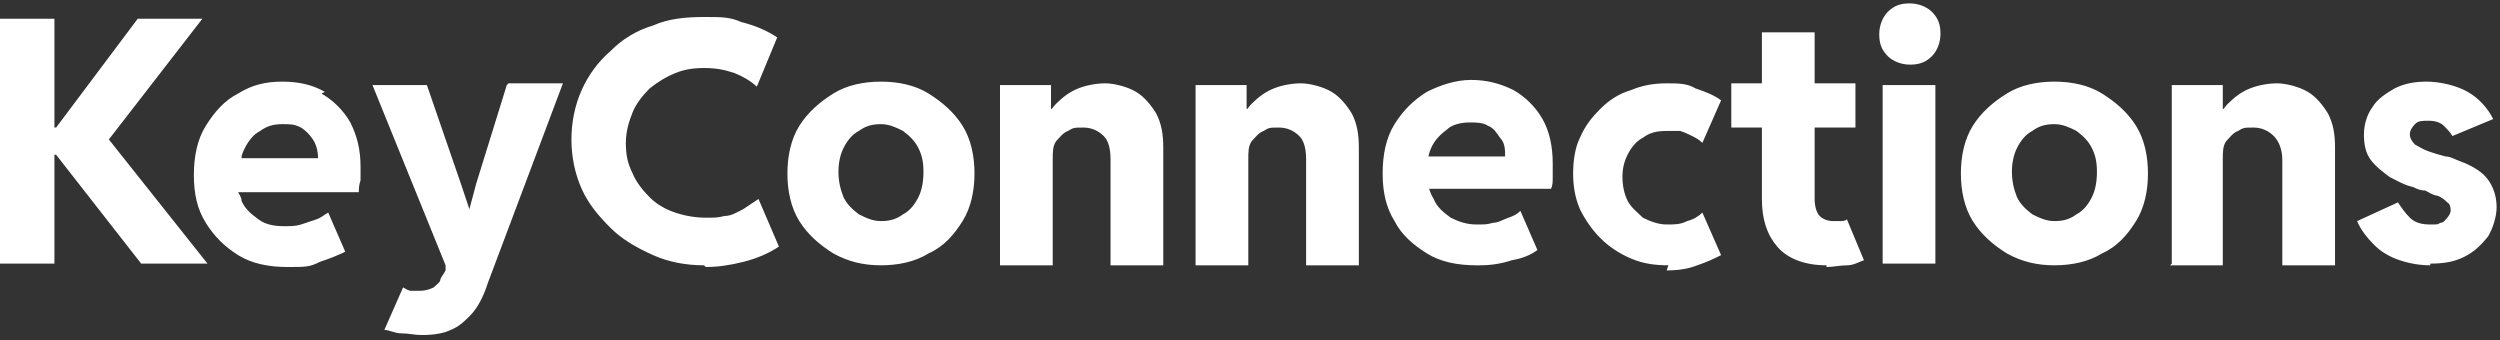 <?xml version="1.0" encoding="UTF-8"?> <svg xmlns="http://www.w3.org/2000/svg" id="Layer_1" version="1.1" viewBox="0 0 147 20"><rect x="0" y="0" width="147" height="20" fill="#333333" stroke="none"/><defs><style> .st0 { fill: none; } .st1 { fill: #fff; } </style></defs><g><path class="st0" d="M17.6,7.5c-.3-.2-.7-.2-1.1-.2s-1,.1-1.3.4c-.4.3-.7.6-.9,1,0,.2-.1.4-.2.6h4.4c0-.4,0-.8-.3-1.1-.2-.3-.4-.6-.7-.7Z"></path><path class="st1" d="M29.8,5l-1.8,5.8-.4,1.5h0l-.5-1.5-2-5.8h-3.2l4.3,10.6v.3c-.1.2-.2.3-.3.5,0,.2-.2.3-.4.5-.2.1-.5.2-.8.2s-.3,0-.5,0-.3-.1-.5-.2l-1.1,2.5c.3,0,.6.2,1,.2.4,0,.8.1,1.2.1.7,0,1.3-.1,1.7-.3.5-.2.8-.5,1.1-.8.3-.3.5-.6.7-1,.2-.4.3-.7.4-1l4.4-11.7h-3.2Z"></path><path class="st1" d="M19.1,5.4c-.7-.4-1.5-.6-2.5-.6s-1.8.2-2.6.7c-.8.4-1.4,1.1-1.9,1.9-.5.8-.7,1.8-.7,2.9s.2,2,.7,2.8c.5.8,1.1,1.4,1.9,1.9.8.5,1.8.7,2.9.7s1.3,0,1.9-.3c.6-.2,1.1-.4,1.5-.6l-1-2.3c-.2.1-.4.3-.7.4-.3.1-.6.2-.9.3s-.6.1-1,.1c-.6,0-1.1-.1-1.5-.4-.4-.3-.8-.6-1-1.1,0-.2-.1-.3-.2-.5h7.1c0-.2,0-.4.1-.7,0-.3,0-.5,0-.8,0-1-.2-1.8-.6-2.6-.4-.7-1-1.3-1.7-1.7ZM14.2,9.3c0-.2.1-.4.2-.6.2-.4.5-.8.9-1,.4-.3.8-.4,1.3-.4s.7,0,1.1.2c.3.2.5.4.7.7.2.3.3.7.3,1.1h-4.4Z"></path><polygon class="st1" points="11.9 1.1 8.1 1.1 3.3 7.5 3.2 7.5 3.2 1.1 0 1.1 0 15.5 3.2 15.5 3.2 9.1 3.3 9.1 8.3 15.5 12.2 15.5 6.4 8.2 11.9 1.1"></polygon></g><path class="st1" d="M41.4,15.6c-1.1,0-2.1-.2-3-.6-.9-.4-1.8-.9-2.5-1.6-.7-.7-1.3-1.4-1.7-2.3-.4-.9-.6-1.9-.6-2.9s.2-2,.6-2.9c.4-.9,1-1.7,1.7-2.3.7-.7,1.5-1.2,2.5-1.5.9-.4,1.9-.5,3-.5s1.5,0,2.2.3c.8.2,1.5.5,2.1.9l-1.2,2.9c-.3-.3-.8-.6-1.3-.8-.6-.2-1.1-.3-1.8-.3s-1.2.1-1.7.3c-.5.2-1,.5-1.5.9-.4.4-.8.9-1,1.4-.2.5-.4,1.1-.4,1.8s.1,1.2.4,1.8c.2.5.6,1,1,1.4.4.4.9.7,1.5.9.6.2,1.2.3,1.8.3s.7,0,1.1-.1c.4,0,.7-.2,1.1-.4.3-.2.6-.4.9-.6l1.2,2.8c-.6.4-1.3.7-2.1.9-.8.2-1.5.3-2.2.3ZM51.8,15.6c-1,0-1.9-.2-2.8-.7-.8-.5-1.5-1.1-2-1.9-.5-.8-.7-1.8-.7-2.8s.2-2,.7-2.8c.5-.8,1.2-1.4,2-1.9.8-.5,1.8-.7,2.8-.7s2,.2,2.8.7c.8.5,1.5,1.1,2,1.9.5.8.7,1.8.7,2.8s-.2,2-.7,2.8c-.5.8-1.1,1.5-2,1.9-.8.5-1.8.7-2.8.7ZM51.8,13c.5,0,.9-.1,1.3-.4.4-.2.7-.6.9-1,.2-.4.3-.9.3-1.5s-.1-1-.3-1.4c-.2-.4-.5-.7-.9-1-.4-.2-.8-.4-1.3-.4s-.9.1-1.3.4c-.4.2-.7.6-.9,1-.2.4-.3.9-.3,1.4s.1,1,.3,1.5c.2.4.5.7.9,1,.4.2.8.4,1.3.4ZM58.8,15.5V5h3v1.4h.5l-.9,1.1c.1-.6.4-1.1.7-1.4.4-.4.8-.7,1.3-.9.5-.2,1.1-.3,1.6-.3s1.3.2,1.8.5c.5.3.9.8,1.2,1.3.3.6.4,1.2.4,2v6.9h-3.1v-6.2c0-.6-.1-1.1-.4-1.4-.3-.3-.7-.5-1.2-.5s-.6,0-.9.2c-.3.1-.5.4-.7.6-.2.3-.2.6-.2,1.1v6.2h-3.1ZM70.3,15.5V5h3v1.4h.5l-.9,1.1c.1-.6.4-1.1.7-1.4.4-.4.8-.7,1.3-.9.5-.2,1.1-.3,1.6-.3s1.3.2,1.8.5c.5.3.9.8,1.2,1.3.3.6.4,1.2.4,2v6.9h-3.1v-6.2c0-.6-.1-1.1-.4-1.4-.3-.3-.7-.5-1.2-.5s-.6,0-.9.2c-.3.1-.5.4-.7.6-.2.3-.2.6-.2,1.1v6.2h-3.1ZM86.8,15.6c-1.1,0-2.1-.2-2.9-.7-.8-.5-1.5-1.1-1.9-1.9-.5-.8-.7-1.7-.7-2.8s.2-2.1.7-2.9c.5-.8,1.1-1.4,1.9-1.9.8-.4,1.7-.7,2.6-.7s1.7.2,2.5.6c.7.4,1.3,1,1.7,1.7.4.7.6,1.6.6,2.6s0,.5,0,.8c0,.3,0,.5-.1.7h-7.5v-1.9h4.8c0-.4,0-.8-.3-1.1-.2-.3-.4-.6-.7-.7-.3-.2-.7-.2-1.1-.2s-1,.1-1.3.4c-.4.3-.7.6-.9,1-.2.4-.3.9-.3,1.5s.1,1.1.4,1.6c.2.5.6.8,1,1.1.4.2.9.4,1.5.4s.6,0,1-.1c.3,0,.6-.2.9-.3.3-.1.5-.2.7-.4l1,2.3c-.4.3-.9.5-1.5.6-.6.2-1.2.3-1.9.3ZM98.1,15.6c-.8,0-1.5-.1-2.2-.4-.7-.3-1.3-.7-1.8-1.2-.5-.5-.9-1.1-1.2-1.7-.3-.7-.4-1.4-.4-2.1s.1-1.5.4-2.1c.3-.7.7-1.2,1.2-1.7.5-.5,1.1-.9,1.8-1.1.7-.3,1.4-.4,2.1-.4s1.2,0,1.7.3c.6.2,1.1.4,1.5.7l-1.1,2.5c-.2-.2-.4-.3-.6-.4-.2-.1-.4-.2-.7-.3-.2,0-.5,0-.8,0-.6,0-1,.1-1.4.4-.4.2-.7.6-.9,1-.2.4-.3.8-.3,1.3s.1,1,.3,1.4c.2.4.6.7.9,1,.4.2.9.4,1.4.4s.8,0,1.2-.2c.4-.1.7-.3.9-.5l1.1,2.5c-.4.2-.8.4-1.4.6-.5.2-1.1.3-1.8.3ZM107.4,15.6c-1.3,0-2.3-.4-2.9-1.1-.6-.7-.9-1.6-.9-2.8V1.9h3.1v9.8c0,.4.1.8.3,1,.2.2.5.3.8.3s.3,0,.4,0c.1,0,.3,0,.4-.1l1,2.4c-.3.1-.6.3-1,.3-.4,0-.8.1-1.2.1ZM101.8,7.5v-2.6h7.3v2.6h-7.3ZM110.7,15.5V5h3.1v10.5h-3.1ZM112.3,3.8c-.5,0-1-.2-1.3-.5-.4-.4-.5-.8-.5-1.3s.2-1,.5-1.3c.4-.4.8-.5,1.3-.5s1,.2,1.3.5c.4.4.5.8.5,1.3s-.2,1-.5,1.3c-.4.4-.8.5-1.3.5ZM120.8,15.6c-1,0-1.9-.2-2.8-.7-.8-.5-1.5-1.1-2-1.9-.5-.8-.7-1.8-.7-2.8s.2-2,.7-2.8c.5-.8,1.2-1.4,2-1.9.8-.5,1.8-.7,2.8-.7s2,.2,2.8.7c.8.5,1.5,1.1,2,1.9.5.8.7,1.8.7,2.8s-.2,2-.7,2.8c-.5.8-1.1,1.5-2,1.9-.8.5-1.8.7-2.8.7ZM120.8,13c.5,0,.9-.1,1.3-.4.4-.2.7-.6.9-1,.2-.4.3-.9.3-1.5s-.1-1-.3-1.4c-.2-.4-.5-.7-.9-1-.4-.2-.8-.4-1.3-.4s-.9.1-1.3.4c-.4.2-.7.6-.9,1-.2.4-.3.9-.3,1.4s.1,1,.3,1.5c.2.4.5.7.9,1,.4.2.8.4,1.3.4ZM127.7,15.5V5h3v1.4h.5l-.9,1.1c.1-.6.4-1.1.7-1.4.4-.4.8-.7,1.3-.9.5-.2,1.1-.3,1.6-.3s1.3.2,1.8.5c.5.3.9.8,1.2,1.3.3.6.4,1.2.4,2v6.9h-3.1v-6.2c0-.6-.2-1.1-.5-1.4-.3-.3-.7-.5-1.2-.5s-.6,0-.9.2c-.3.1-.5.4-.7.6-.2.3-.2.6-.2,1.1v6.2h-3.1ZM142.9,15.6c-.6,0-1.2-.1-1.8-.3-.6-.2-1.1-.5-1.5-.9-.4-.4-.8-.9-1-1.4l2.4-1.1c.2.3.4.6.7.9.3.3.7.4,1.2.4s.4,0,.6-.1c.2,0,.3-.2.4-.3.1-.1.2-.3.2-.4s0-.4-.2-.5c-.1-.1-.3-.3-.6-.4-.2,0-.5-.2-.7-.3-.3,0-.5-.1-.7-.2-.5-.1-1-.4-1.4-.6-.4-.3-.8-.6-1.1-1-.3-.4-.4-.9-.4-1.5s.2-1.2.5-1.6c.3-.5.8-.8,1.3-1.1.6-.3,1.2-.4,1.9-.4s1.7.2,2.4.6c.7.4,1.2,1,1.5,1.6l-2.4,1c-.1-.2-.3-.4-.5-.6-.2-.2-.5-.3-.9-.3s-.6,0-.8.2-.3.4-.3.6.1.4.3.6c.2.1.5.3.8.4.3.1.6.2,1,.3.3,0,.6.2.9.3.3.1.7.3,1,.5.3.2.6.5.8.9.2.4.3.8.3,1.3s-.2,1.2-.5,1.7c-.4.5-.8.9-1.4,1.2-.6.3-1.2.4-2,.4Z"></path></svg> 